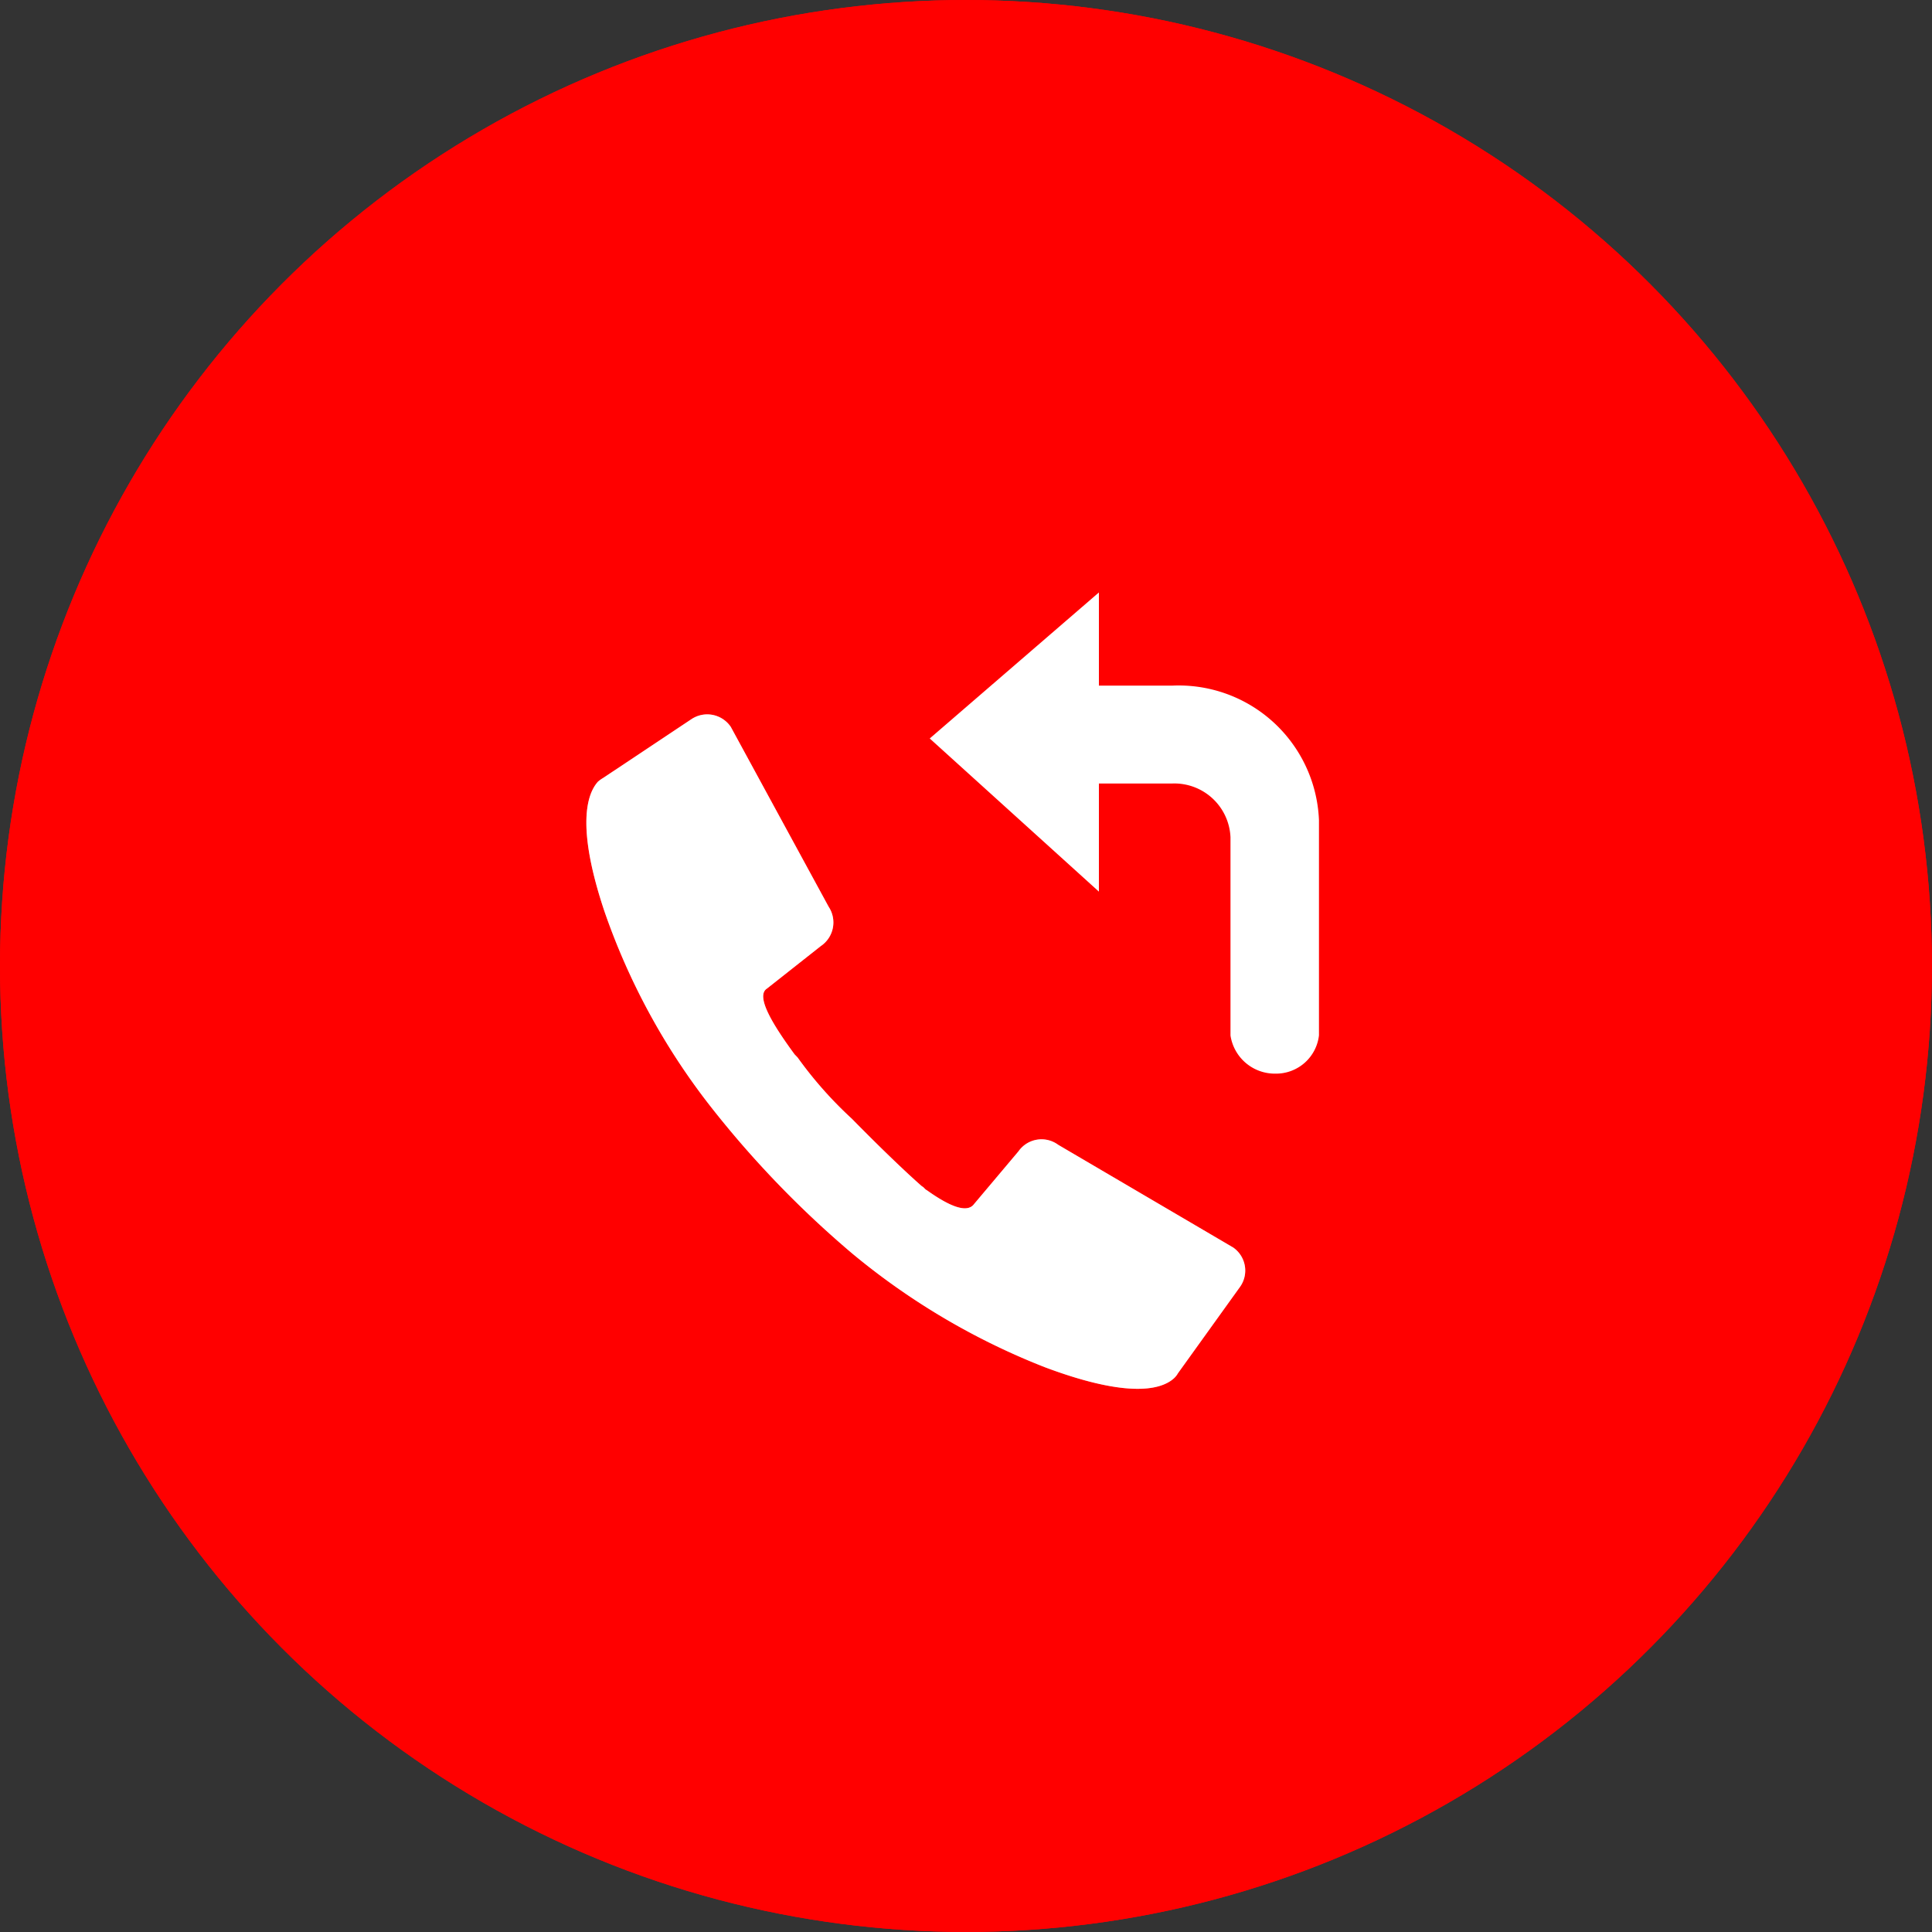 <svg id="Component_1_1" data-name="Component 1 – 1" xmlns="http://www.w3.org/2000/svg" width="37.163" height="37.163" viewBox="0 0 37.163 37.163">
  <rect x="0" y="0" width="37.163" height="37.163" fill="#333333" stroke="none"/>
  <path id="Ellipse_772" data-name="Ellipse 772" d="M15.314,0A15.314,15.314,0,1,1,0,15.314,15.314,15.314,0,0,1,15.314,0Z" transform="translate(3.268 3.268)" fill="none"/>
  <g id="Ellipse_947" data-name="Ellipse 947" fill="red" stroke="red" stroke-width="1.5">
    <circle cx="18.581" cy="18.581" r="18.581" stroke="none"/>
    <circle cx="18.581" cy="18.581" r="17.831" fill="none"/>
  </g>
  <g id="Group_19182-2" data-name="Group 19182-2" transform="translate(11.285 11.398)">
    <g id="noun_call_1543633" data-name="noun call 1543633" transform="translate(0 2.343)" opacity="0.4">
      <g id="Group_4736" data-name="Group 4736">
        <path id="Path_18770" data-name="Path 18770" d="M1326.67,823.119l1.039-.82a.547.547,0,0,0,.149-.756l-1.882-3.459a.547.547,0,0,0-.756-.149l-1.7,1.132a.635.635,0,0,0-.1.072c-.254.284-.38.984.126,2.494a12.947,12.947,0,0,0,2.009,3.711,19.314,19.314,0,0,0,2.748,2.862,13.506,13.506,0,0,0,3.711,2.194c1.491.56,2.2.475,2.488.213a.388.388,0,0,0,.075-.095l1.189-1.655a.54.54,0,0,0-.113-.755l-.009-.007-3.37-1.978a.54.54,0,0,0-.755.113l-.007.01-.856,1.016c-.139.19-.493.031-.908-.265-.039-.018-.058-.06-.094-.075,0,0-.452-.387-1.349-1.3a7.664,7.664,0,0,1-1.044-1.179l-.058-.06C1326.81,823.847,1326.441,823.268,1326.67,823.119Z" transform="translate(-1323.204 -817.843)" fill="#fff"/>
      </g>
    </g>
    <path id="Union_91" data-name="Union 91" d="M1340.112,822.413V818.6a1.081,1.081,0,0,0-1.117-1.034h-1.414v2.08l-3.254-2.946,3.254-2.809v1.792H1339a2.7,2.7,0,0,1,2.814,2.588c0,.039,0,.078,0,.116v4.024a.831.831,0,0,1-.834.736A.863.863,0,0,1,1340.112,822.413Z" transform="translate(-1327.728 -813.893)" fill="#fff"/>
    <g id="noun_call_1543633-2" data-name="noun call 1543633" transform="translate(0 2.343)">
      <g id="Group_4736-2" data-name="Group 4736">
        <path id="Path_18770-2" data-name="Path 18770" d="M1326.67,823.119l1.039-.82a.547.547,0,0,0,.149-.756l-1.882-3.459a.547.547,0,0,0-.756-.149l-1.7,1.132a.635.635,0,0,0-.1.072c-.254.284-.38.984.126,2.494a12.947,12.947,0,0,0,2.009,3.711,19.314,19.314,0,0,0,2.748,2.862,13.506,13.506,0,0,0,3.711,2.194c1.491.56,2.2.475,2.488.213a.388.388,0,0,0,.075-.095l1.189-1.655a.54.54,0,0,0-.113-.755l-.009-.007-3.37-1.978a.54.54,0,0,0-.755.113l-.007.01-.856,1.016c-.139.19-.493.031-.908-.265-.039-.018-.058-.06-.094-.075,0,0-.452-.387-1.349-1.3a7.664,7.664,0,0,1-1.044-1.179l-.058-.06C1326.81,823.847,1326.441,823.268,1326.67,823.119Z" transform="translate(-1323.204 -817.843)" fill="#fff"/>
      </g>
    </g>
  </g>
</svg>
